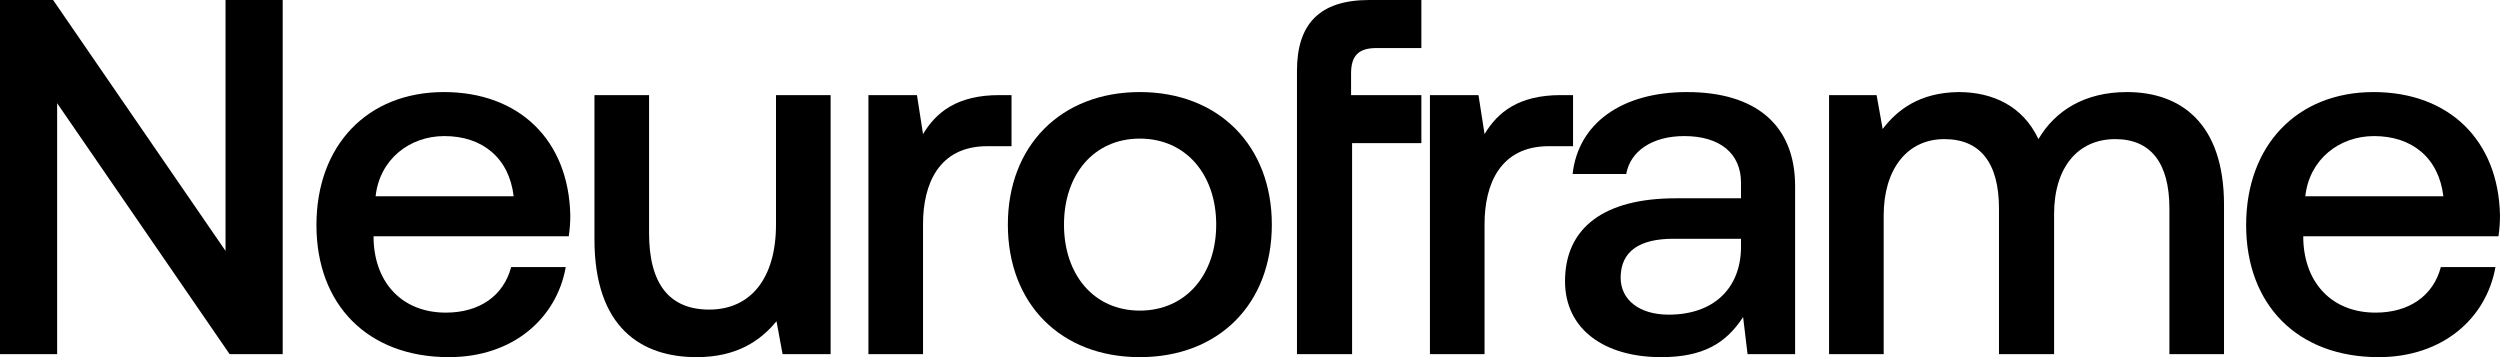 <?xml version="1.0" encoding="UTF-8"?>
<!DOCTYPE svg PUBLIC "-//W3C//DTD SVG 1.1//EN" "http://www.w3.org/Graphics/SVG/1.1/DTD/svg11.dtd">
<svg version="1.1" xmlns="http://www.w3.org/2000/svg" xmlns:xlink="http://www.w3.org/1999/xlink" x="0" y="0" width="630" height="90" viewBox="0, 0, 630, 90">
  <g id="Layer_1">
    <g id="Neuroframe">
      <path d="M14.4,89.235 L14.4,26.006 L57.856,89.235 L71.237,89.235 L71.237,-0 L56.837,-0 L56.837,63.229 L13.381,-0 L0,-0 L0,89.235 z" fill="#000000"/>
      <path d="M113.132,90 C129.316,90 140.275,80.184 142.569,67.309 L128.806,67.309 C126.894,74.575 120.777,78.782 112.367,78.782 C101.535,78.782 94.526,71.515 94.144,60.425 L94.144,59.533 L143.334,59.533 C143.589,57.747 143.717,55.963 143.717,54.306 C143.334,35.184 130.718,23.201 111.857,23.201 C92.614,23.201 79.743,36.586 79.743,56.728 C79.743,76.742 92.614,90 113.132,90 z M94.653,49.462 C95.673,40.156 103.192,34.292 111.985,34.292 C121.542,34.292 128.297,39.773 129.444,49.462 z" fill="#000000"/>
      <path d="M195.551,56.601 C195.551,70.113 189.179,78.017 178.729,78.017 C168.662,78.017 163.565,71.515 163.565,58.768 L163.565,23.966 L149.802,23.966 L149.802,60.298 C149.802,82.606 161.653,90 175.543,90 C185.611,90 191.601,85.921 195.679,80.948 L197.208,89.235 L209.314,89.235 L209.314,23.966 L195.551,23.966 z" fill="#000000"/>
      <path d="M251.846,23.966 C241.142,23.966 235.917,28.3 232.604,33.782 L231.074,23.966 L218.84,23.966 L218.84,89.235 L232.604,89.235 L232.604,56.473 C232.604,46.402 236.553,36.841 248.788,36.841 L254.905,36.841 L254.905,23.966 z" fill="#000000"/>
      <path d="M287.241,90 C307.121,90 320.502,76.615 320.502,56.601 C320.502,36.714 307.121,23.201 287.241,23.201 C267.361,23.201 253.98,36.714 253.98,56.601 C253.98,76.615 267.361,90 287.241,90 z M287.241,78.272 C275.645,78.272 268.126,69.221 268.126,56.601 C268.126,43.98 275.645,34.929 287.241,34.929 C298.838,34.929 306.485,43.98 306.485,56.601 C306.485,69.221 298.838,78.272 287.241,78.272 z" fill="#000000"/>
      <path d="M326.836,89.235 L340.726,89.235 L340.726,36.076 L358.185,36.076 L358.185,23.966 L340.471,23.966 L340.471,18.485 C340.471,14.023 342.382,12.111 346.843,12.111 L358.185,12.111 L358.185,-0 L345.059,-0 C332.442,-0 326.836,6.119 326.836,17.847 z" fill="#000000"/>
      <path d="M393.349,23.966 C382.645,23.966 377.42,28.3 374.107,33.782 L372.577,23.966 L360.344,23.966 L360.344,89.235 L374.107,89.235 L374.107,56.473 C374.107,46.402 378.057,36.841 390.29,36.841 L396.408,36.841 L396.408,23.966 z" fill="#000000"/>
      <path d="M452.368,73.045 L452.368,46.912 C452.368,31.488 442.429,23.201 425.097,23.201 C408.658,23.201 397.699,31.105 396.297,43.853 L409.806,43.853 C410.824,38.116 416.305,34.292 424.461,34.292 C433.508,34.292 438.733,38.754 438.733,46.02 L438.733,49.971 L422.294,49.971 C404.07,49.971 394.386,57.493 394.386,70.878 C394.386,82.989 404.325,90 418.598,90 C429.175,90 434.931,86.531 439.263,79.902 L440.384,89.235 L452.368,89.235 z M438.733,62.465 C438.605,72.535 431.979,79.291 420.51,79.291 C412.991,79.291 408.403,75.467 408.403,69.986 C408.403,63.357 413.119,60.17 421.657,60.17 L438.733,60.17 z" fill="#000000"/>
      <path d="M535.983,23.201 C525.279,23.201 517.888,27.918 513.683,35.057 C509.732,26.643 502.086,23.201 493.547,23.201 C483.735,23.329 478.128,27.663 474.432,32.507 L472.903,23.966 L460.924,23.966 L460.924,89.235 L474.687,89.235 L474.687,54.306 C474.687,42.705 480.549,35.057 489.979,35.057 C499.027,35.057 503.742,41.048 503.742,52.522 L503.742,89.235 L517.633,89.235 L517.633,53.924 C517.633,42.195 523.622,35.057 533.052,35.057 C541.973,35.057 546.689,41.048 546.689,52.522 L546.689,89.235 L560.452,89.235 L560.452,51.629 C560.452,30.977 549.492,23.201 535.983,23.201 z" fill="#000000"/>
      <path d="M599.416,90 C615.6,90 626.56,80.184 628.853,67.309 L615.09,67.309 C613.179,74.575 607.062,78.782 598.651,78.782 C587.818,78.782 580.81,71.515 580.427,60.425 L580.427,59.533 L629.618,59.533 C629.873,57.747 630,55.963 630,54.306 C629.618,35.184 617.001,23.201 598.141,23.201 C578.898,23.201 566.026,36.586 566.026,56.728 C566.026,76.742 578.898,90 599.416,90 z M580.937,49.462 C581.957,40.156 589.475,34.292 598.268,34.292 C607.826,34.292 614.58,39.773 615.727,49.462 z" fill="#000000"/>
    </g>
  </g>
</svg>
